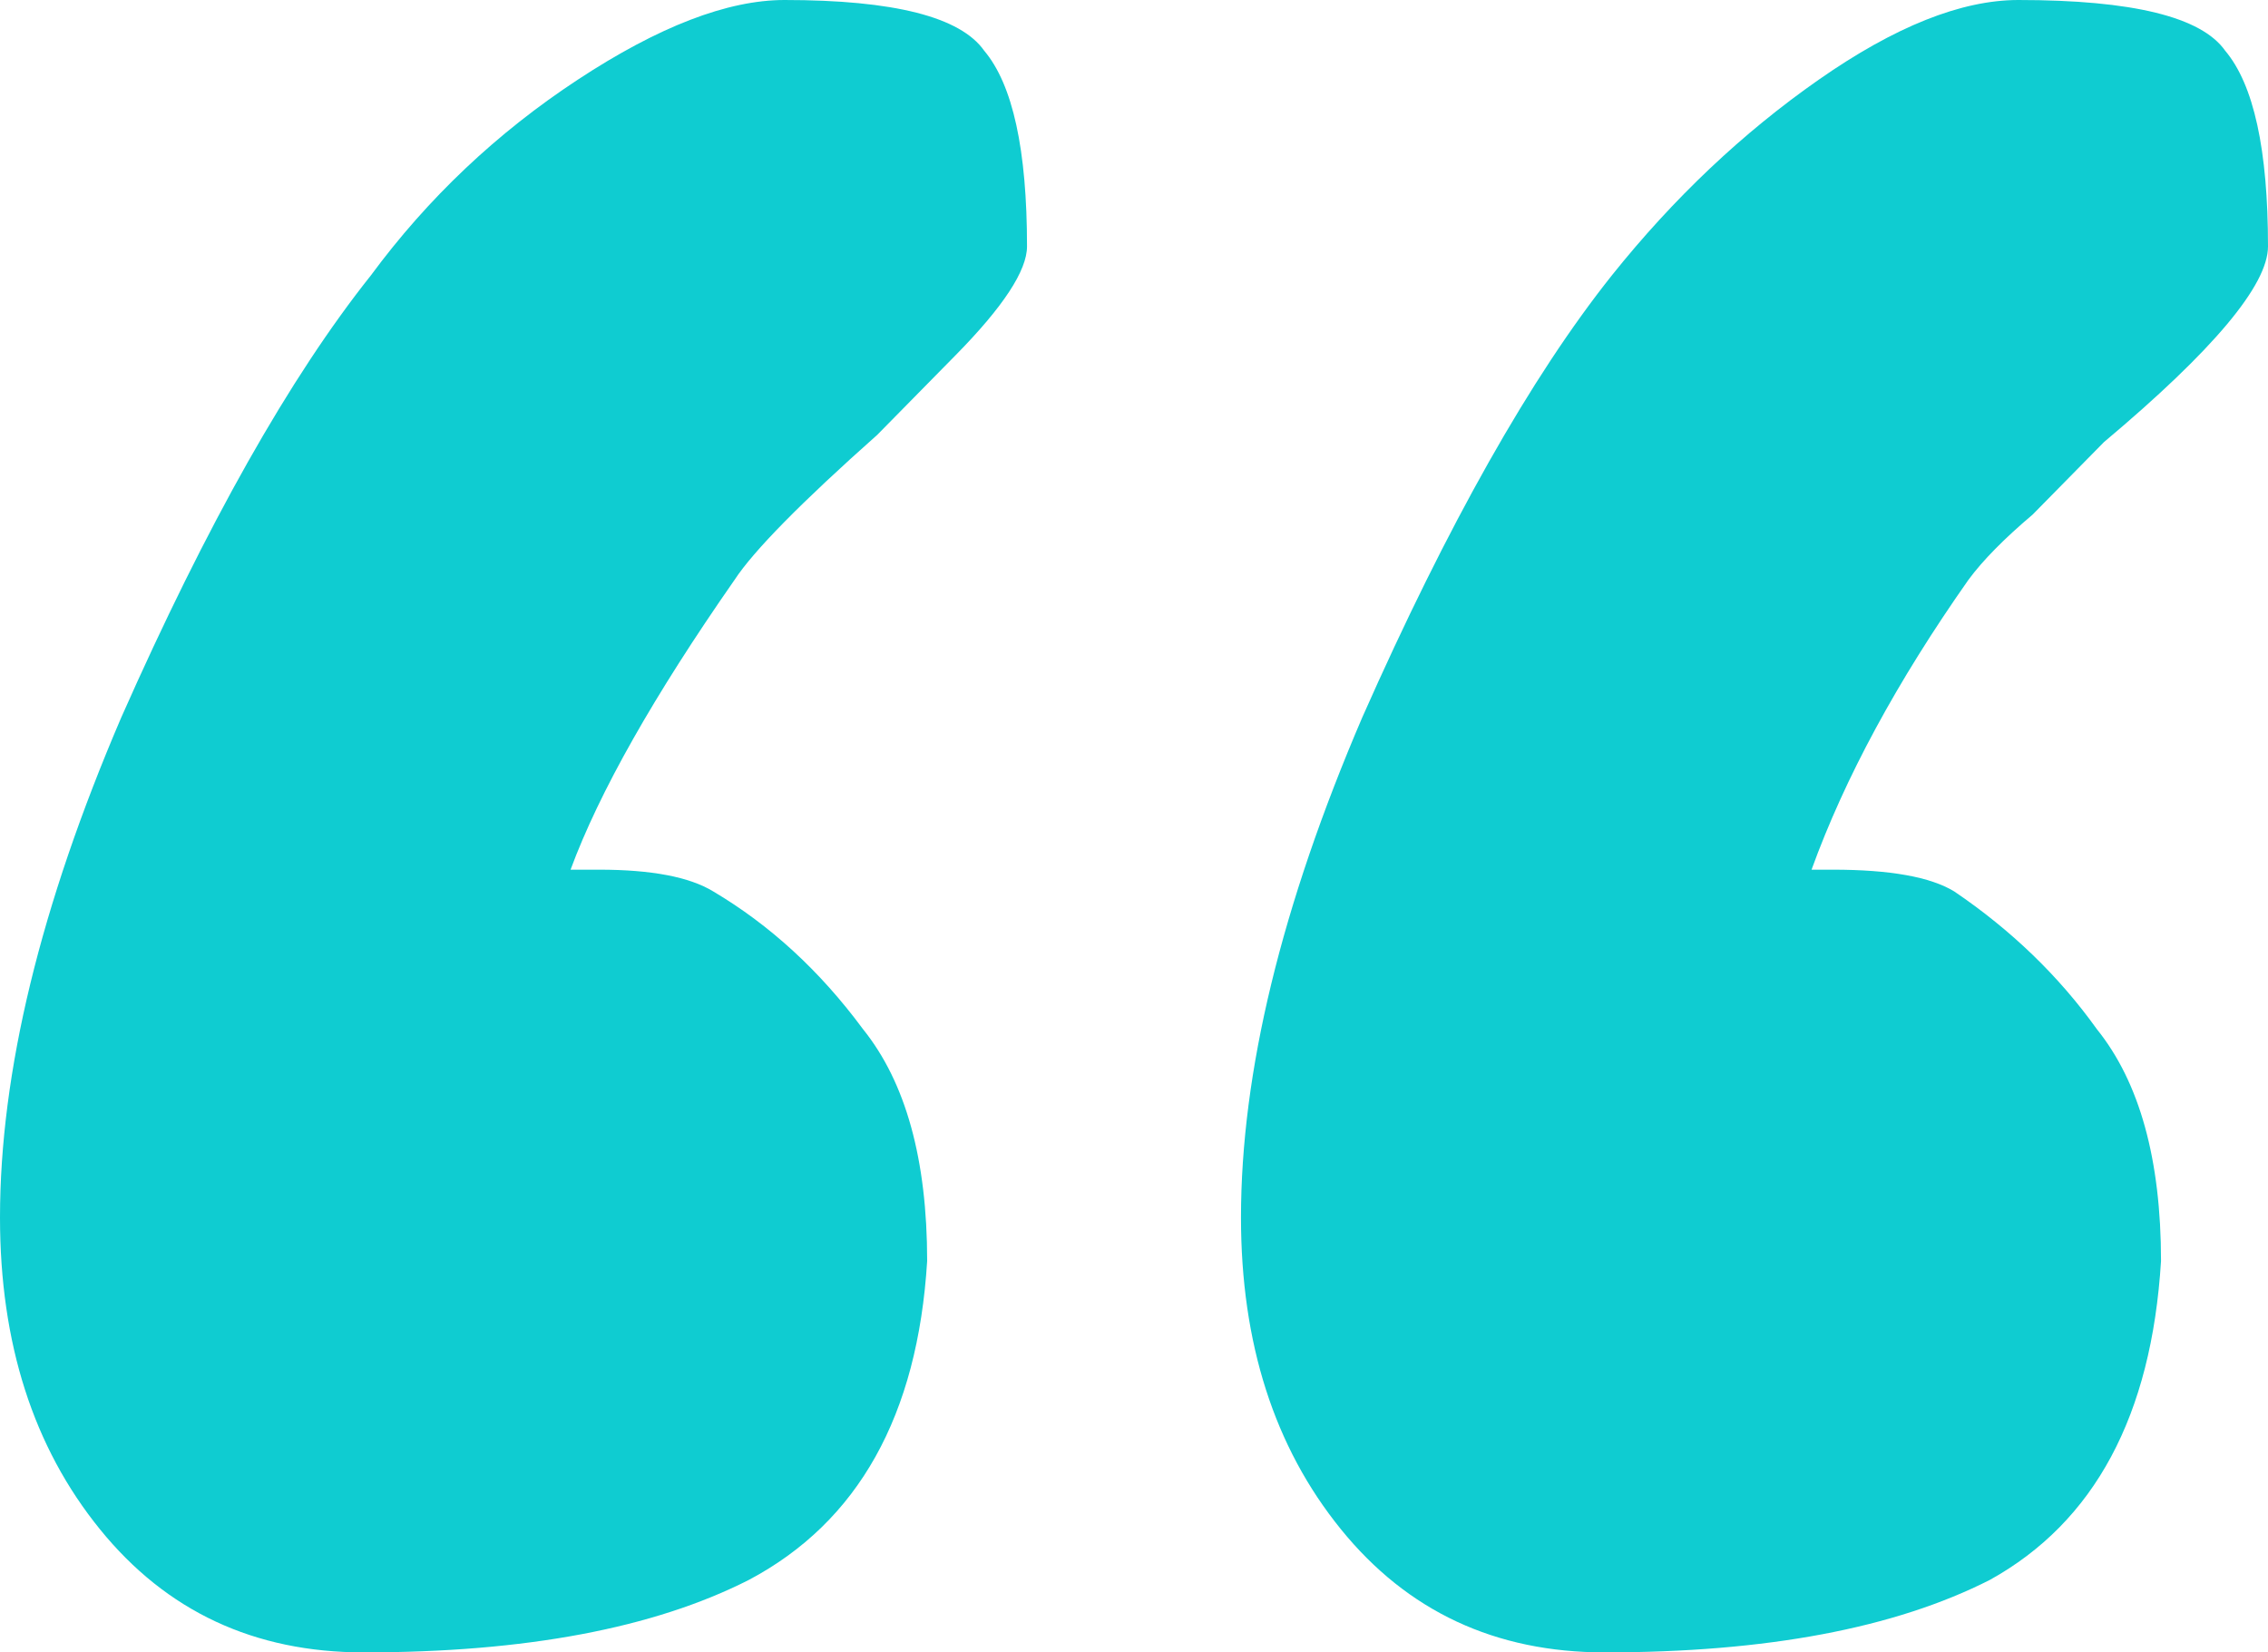 <?xml version="1.0" encoding="UTF-8"?>
<svg xmlns="http://www.w3.org/2000/svg" width="70" height="51" viewBox="0 0 70 51" fill="none">
  <path d="M18.491 26.842C20.105 26.842 21.279 27.066 22.013 27.513C23.774 28.557 25.314 29.974 26.635 31.763C27.956 33.404 28.616 35.789 28.616 38.921C28.323 43.693 26.488 46.974 23.113 48.763C20.178 50.254 16.216 51 11.226 51C7.851 51 5.136 49.733 3.082 47.197C1.027 44.662 0 41.456 0 37.579C0 33.105 1.247 27.96 3.742 22.145C6.384 16.18 8.952 11.632 11.447 8.5C13.208 6.114 15.335 4.101 17.83 2.461C20.325 0.82 22.453 0 24.214 0C27.589 0 29.644 0.522 30.377 1.566C31.258 2.61 31.698 4.623 31.698 7.605C31.698 8.351 30.964 9.469 29.497 10.96C28.176 12.303 27.369 13.123 27.076 13.421C24.727 15.509 23.26 17 22.673 17.895C20.178 21.474 18.491 24.456 17.61 26.842H18.491ZM56.572 26.842C58.333 26.842 59.581 27.066 60.315 27.513C62.075 28.706 63.543 30.123 64.717 31.763C66.038 33.404 66.698 35.789 66.698 38.921C66.405 43.693 64.644 46.974 61.415 48.763C58.48 50.254 54.518 51 49.528 51C46.153 51 43.438 49.733 41.384 47.197C39.329 44.662 38.302 41.456 38.302 37.579C38.302 33.105 39.549 27.96 42.044 22.145C44.686 16.18 47.254 11.632 49.748 8.5C51.656 6.114 53.784 4.101 56.132 2.461C58.48 0.82 60.535 0 62.296 0C65.818 0 67.945 0.522 68.679 1.566C69.56 2.61 70 4.623 70 7.605C70 8.798 68.312 10.811 64.937 13.645C64.35 14.241 63.616 14.987 62.736 15.882C61.855 16.627 61.195 17.298 60.755 17.895C58.553 21.026 56.939 24.009 55.912 26.842H56.572Z" fill="#0FCCD1"></path>
</svg>

